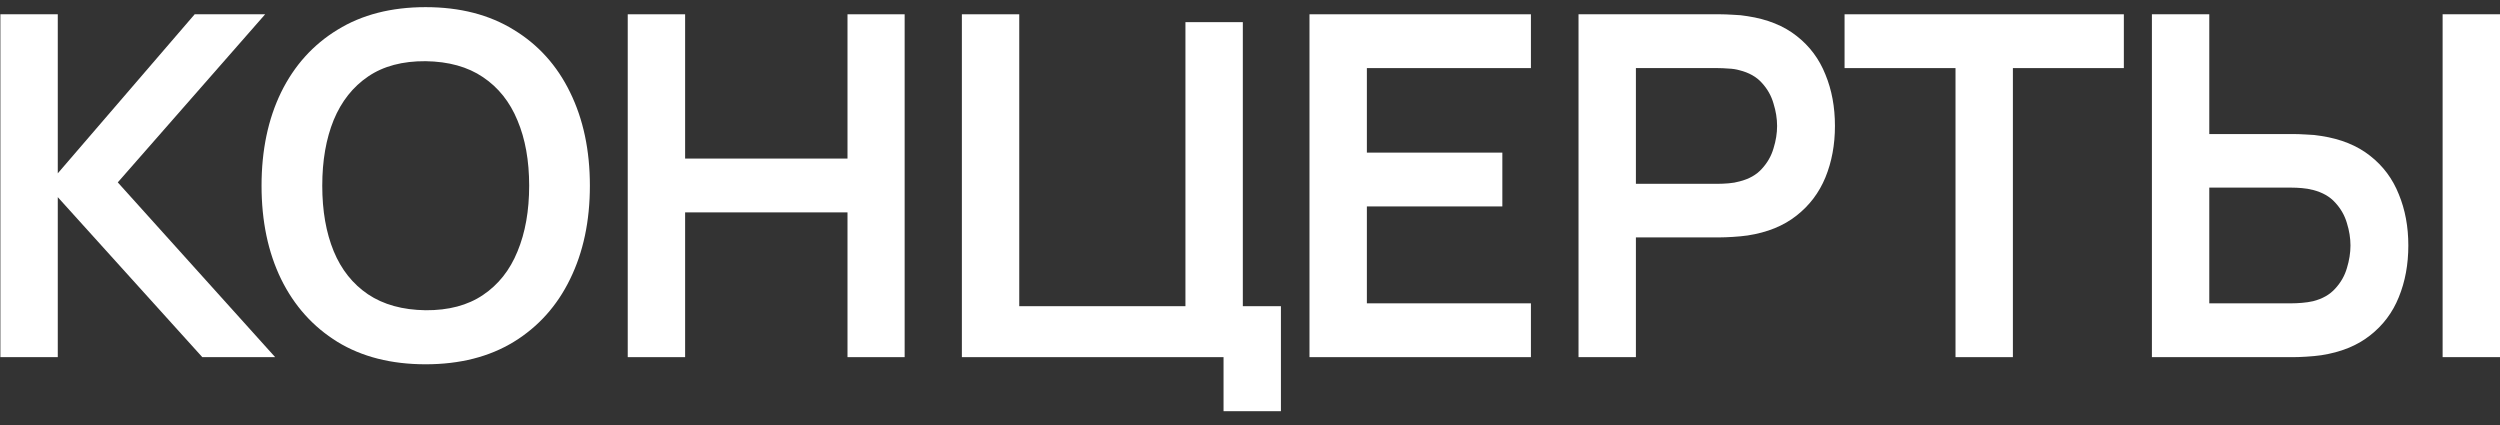 <?xml version="1.0" encoding="UTF-8"?> <svg xmlns="http://www.w3.org/2000/svg" width="147" height="25" viewBox="0 0 147 25" fill="none"><rect x="0" y="0" width="147" height="25" fill="#333333" stroke="none"/> <path d="M0.023 21V0.84H3.397V10.192L11.447 0.84H15.591L6.925 10.724L16.179 21H11.895L3.397 11.592V21H0.023Z" fill="white"></path> <path d="M25.025 21.42C23.009 21.42 21.282 20.981 19.845 20.104C18.407 19.217 17.301 17.985 16.527 16.408C15.761 14.831 15.379 13.001 15.379 10.92C15.379 8.839 15.761 7.009 16.527 5.432C17.301 3.855 18.407 2.627 19.845 1.75C21.282 0.863 23.009 0.42 25.025 0.42C27.041 0.42 28.767 0.863 30.205 1.75C31.651 2.627 32.757 3.855 33.523 5.432C34.297 7.009 34.685 8.839 34.685 10.92C34.685 13.001 34.297 14.831 33.523 16.408C32.757 17.985 31.651 19.217 30.205 20.104C28.767 20.981 27.041 21.42 25.025 21.42ZM25.025 18.242C26.378 18.251 27.503 17.953 28.399 17.346C29.304 16.739 29.981 15.885 30.429 14.784C30.886 13.683 31.115 12.395 31.115 10.92C31.115 9.445 30.886 8.167 30.429 7.084C29.981 5.992 29.304 5.143 28.399 4.536C27.503 3.929 26.378 3.617 25.025 3.598C23.671 3.589 22.547 3.887 21.651 4.494C20.755 5.101 20.078 5.955 19.621 7.056C19.173 8.157 18.949 9.445 18.949 10.92C18.949 12.395 19.173 13.678 19.621 14.77C20.069 15.853 20.741 16.697 21.637 17.304C22.542 17.911 23.671 18.223 25.025 18.242Z" fill="white"></path> <path d="M36.911 21V0.84H40.285V9.324H49.833V0.84H53.193V21H49.833V12.488H40.285V21H36.911Z" fill="white"></path> <path d="M71.944 24.178V21H56.558V0.84H59.932V18.004H69.704V1.302H73.078V18.004H75.318V24.178H71.944Z" fill="white"></path> <path d="M76.998 21V0.84H90.018V4.004H80.372V8.974H88.338V12.138H80.372V17.836H90.018V21H76.998Z" fill="white"></path> <path d="M92.817 21V0.84H101.147C101.343 0.84 101.595 0.849 101.903 0.868C102.211 0.877 102.496 0.905 102.757 0.952C103.924 1.129 104.885 1.517 105.641 2.114C106.407 2.711 106.971 3.467 107.335 4.382C107.709 5.287 107.895 6.295 107.895 7.406C107.895 8.507 107.709 9.515 107.335 10.43C106.962 11.335 106.393 12.087 105.627 12.684C104.871 13.281 103.915 13.669 102.757 13.846C102.496 13.883 102.207 13.911 101.889 13.93C101.581 13.949 101.334 13.958 101.147 13.958H96.191V21H92.817ZM96.191 10.808H101.007C101.194 10.808 101.404 10.799 101.637 10.78C101.871 10.761 102.085 10.724 102.281 10.668C102.841 10.528 103.28 10.281 103.597 9.926C103.924 9.571 104.153 9.17 104.283 8.722C104.423 8.274 104.493 7.835 104.493 7.406C104.493 6.977 104.423 6.538 104.283 6.09C104.153 5.633 103.924 5.227 103.597 4.872C103.28 4.517 102.841 4.27 102.281 4.13C102.085 4.074 101.871 4.041 101.637 4.032C101.404 4.013 101.194 4.004 101.007 4.004H96.191V10.808Z" fill="white"></path> <path d="M114.984 21V4.004H108.46V0.84H124.882V4.004H118.358V21H114.984Z" fill="white"></path> <path d="M126.532 21V0.84H129.906V7.882H134.862C135.049 7.882 135.301 7.891 135.618 7.91C135.936 7.919 136.225 7.947 136.486 7.994C137.644 8.171 138.6 8.559 139.356 9.156C140.122 9.753 140.686 10.509 141.05 11.424C141.424 12.329 141.61 13.333 141.61 14.434C141.61 15.545 141.424 16.557 141.05 17.472C140.686 18.377 140.122 19.129 139.356 19.726C138.6 20.323 137.644 20.711 136.486 20.888C136.225 20.925 135.936 20.953 135.618 20.972C135.31 20.991 135.058 21 134.862 21H126.532ZM129.906 17.836H134.722C134.918 17.836 135.128 17.827 135.352 17.808C135.586 17.789 135.805 17.757 136.01 17.71C136.561 17.57 136.995 17.323 137.312 16.968C137.639 16.613 137.868 16.212 137.998 15.764C138.138 15.307 138.208 14.863 138.208 14.434C138.208 14.005 138.138 13.566 137.998 13.118C137.868 12.67 137.639 12.269 137.312 11.914C136.995 11.559 136.561 11.312 136.01 11.172C135.805 11.116 135.586 11.079 135.352 11.06C135.128 11.041 134.918 11.032 134.722 11.032H129.906V17.836ZM143.626 21V0.84H147V21H143.626Z" fill="white"></path> </svg> 